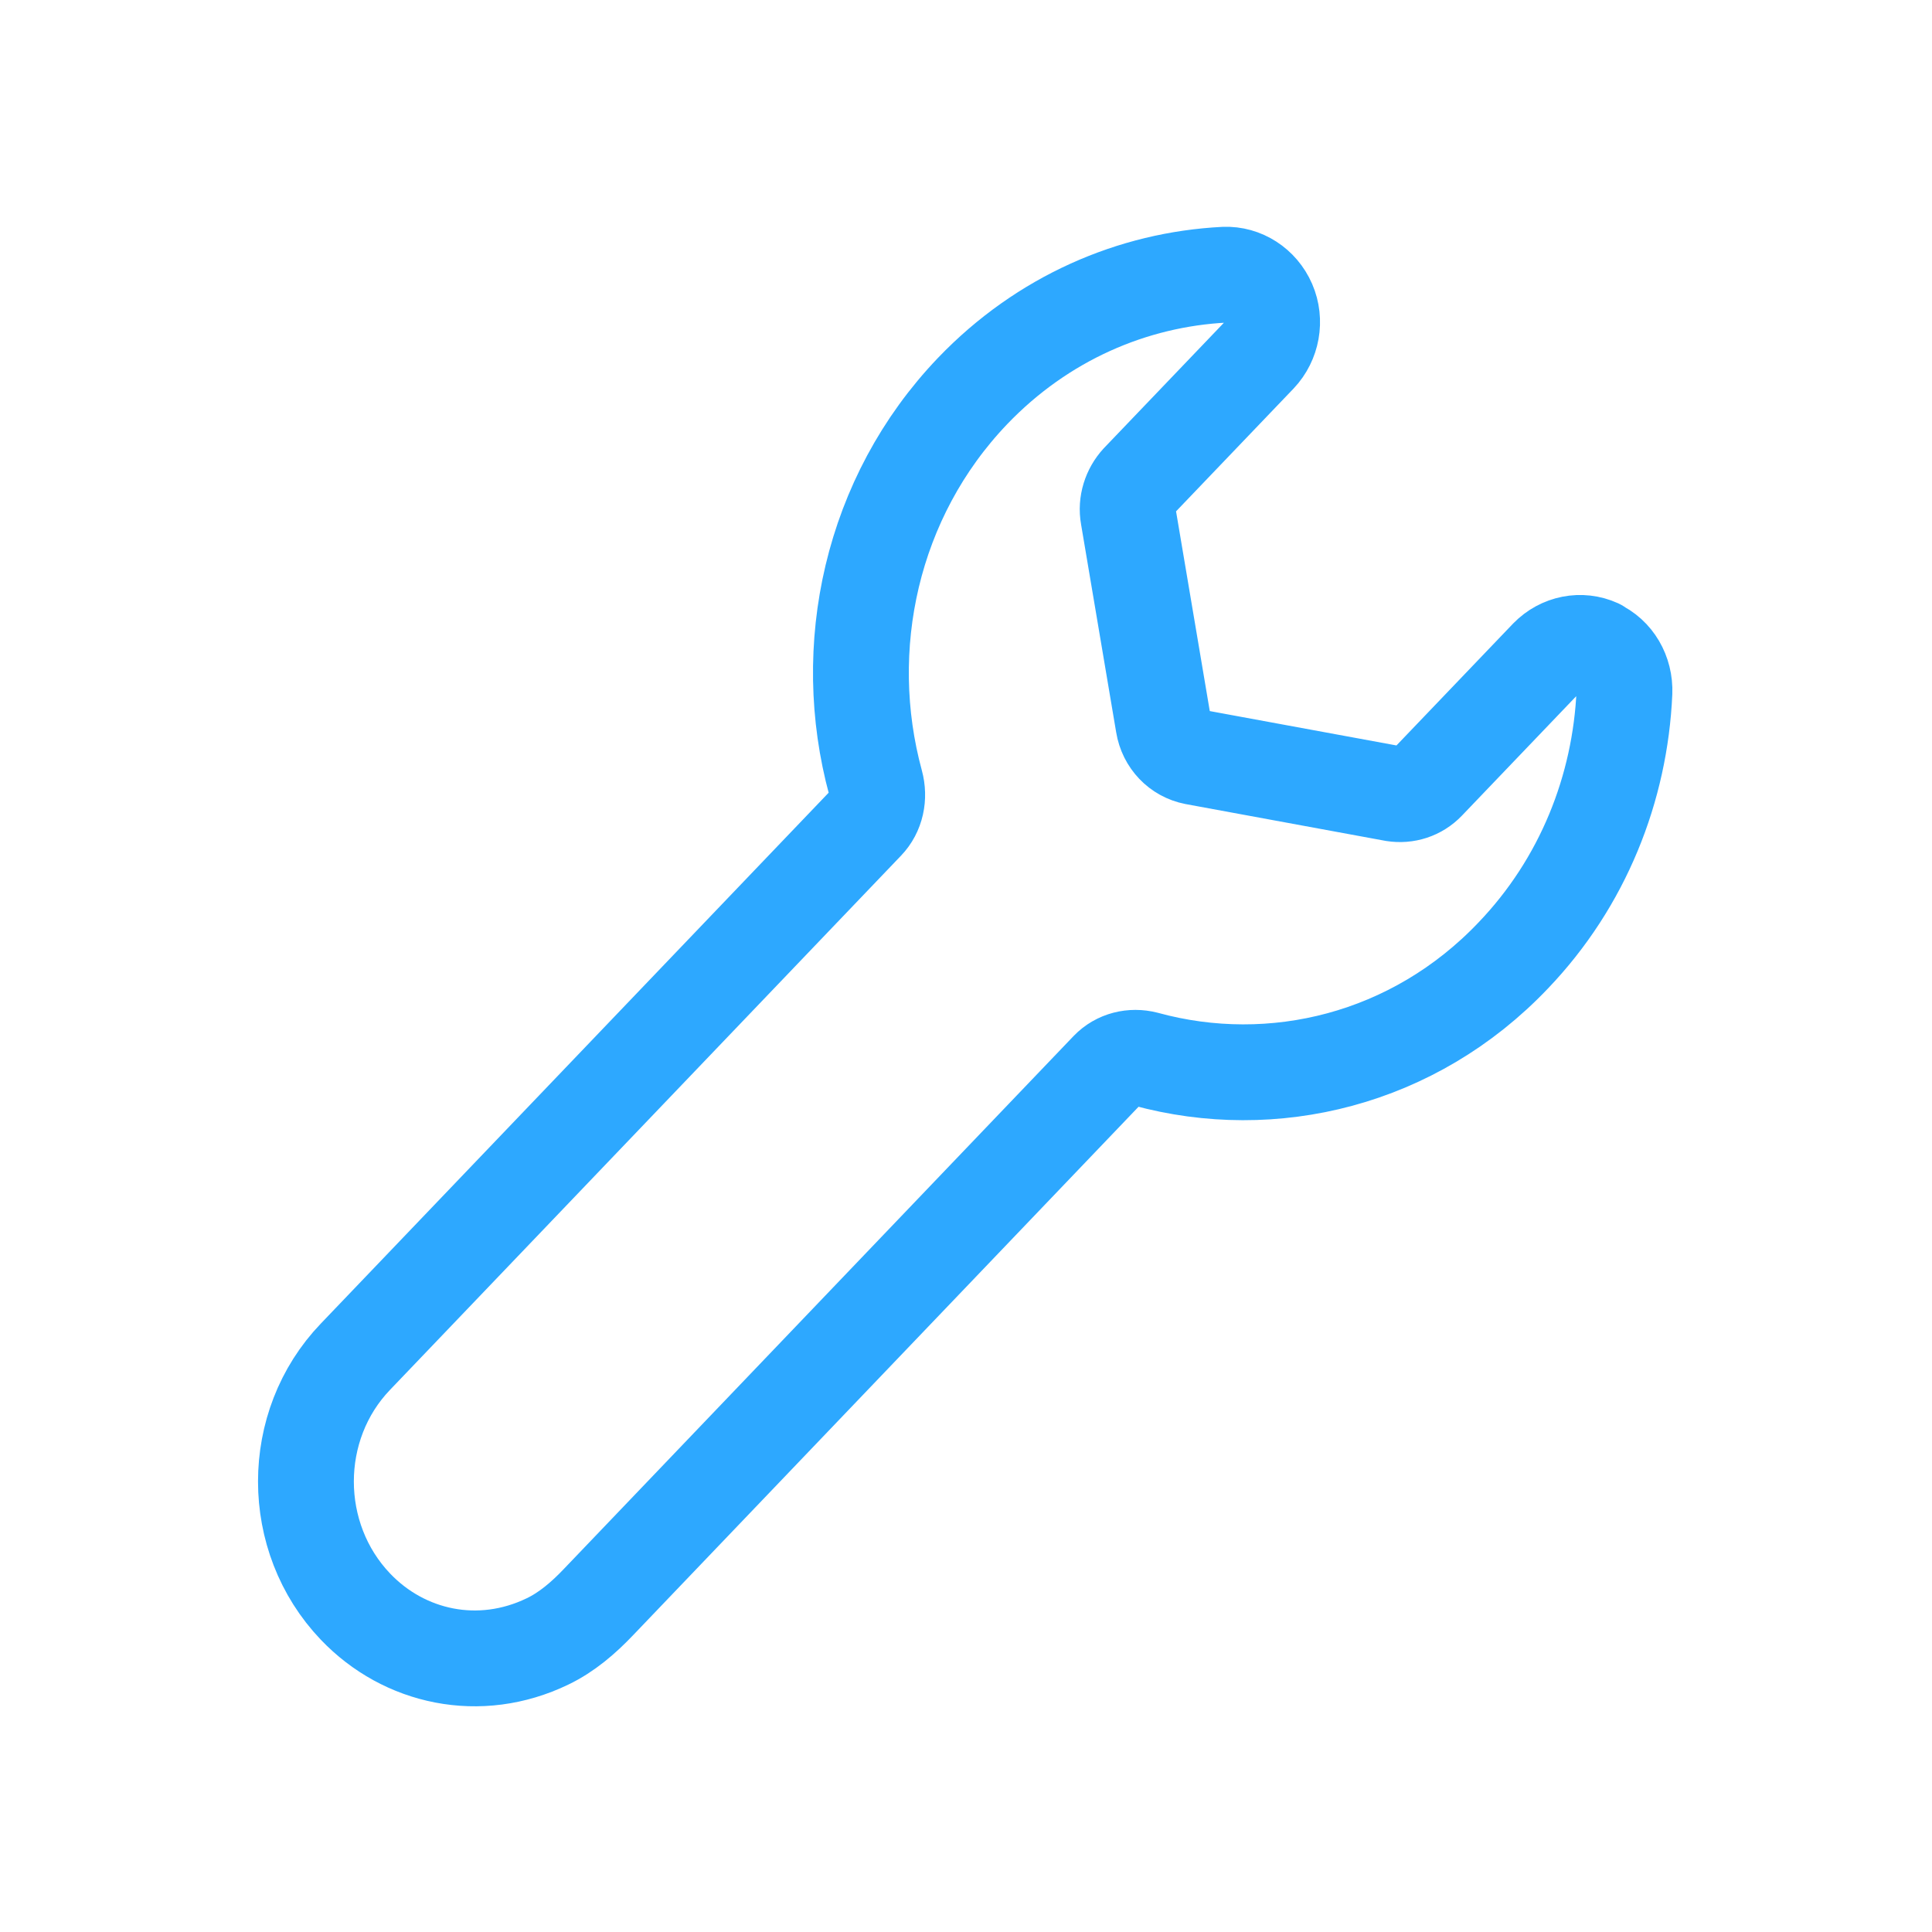 <?xml version="1.0" encoding="UTF-8"?>
<svg id="Layer_1" xmlns="http://www.w3.org/2000/svg" viewBox="0 0 50 50">
  <defs>
    <style>
      .cls-1 {
        fill: none;
        stroke: #2da8ff;
        stroke-linecap: round;
        stroke-linejoin: round;
        stroke-width: 2.48px;
      }
    </style>
  </defs>
  <path class="cls-1" d="M41.36,16.74c-.44-.2-.96-.1-1.31.26l-3.11,3.25c-.23.24-.55.34-.87.29l-5.16-.95c-.41-.08-.73-.41-.8-.84l-.91-5.39c-.06-.33.05-.67.27-.91l3.11-3.25c.34-.36.44-.9.24-1.36-.2-.46-.65-.75-1.13-.73-2.37.12-4.71,1.12-6.52,3.01-2.63,2.75-3.46,6.65-2.51,10.14.1.37.02.76-.24,1.03l-13.22,13.82c-1.71,1.78-1.71,4.68,0,6.47,1.26,1.32,3.21,1.75,4.97.9.5-.24.93-.61,1.32-1.02l13.19-13.79c.25-.26.62-.35.97-.26,3.29.9,6.94.02,9.51-2.68,1.81-1.89,2.77-4.33,2.88-6.81.02-.51-.25-.98-.7-1.18Z"/>
</svg>